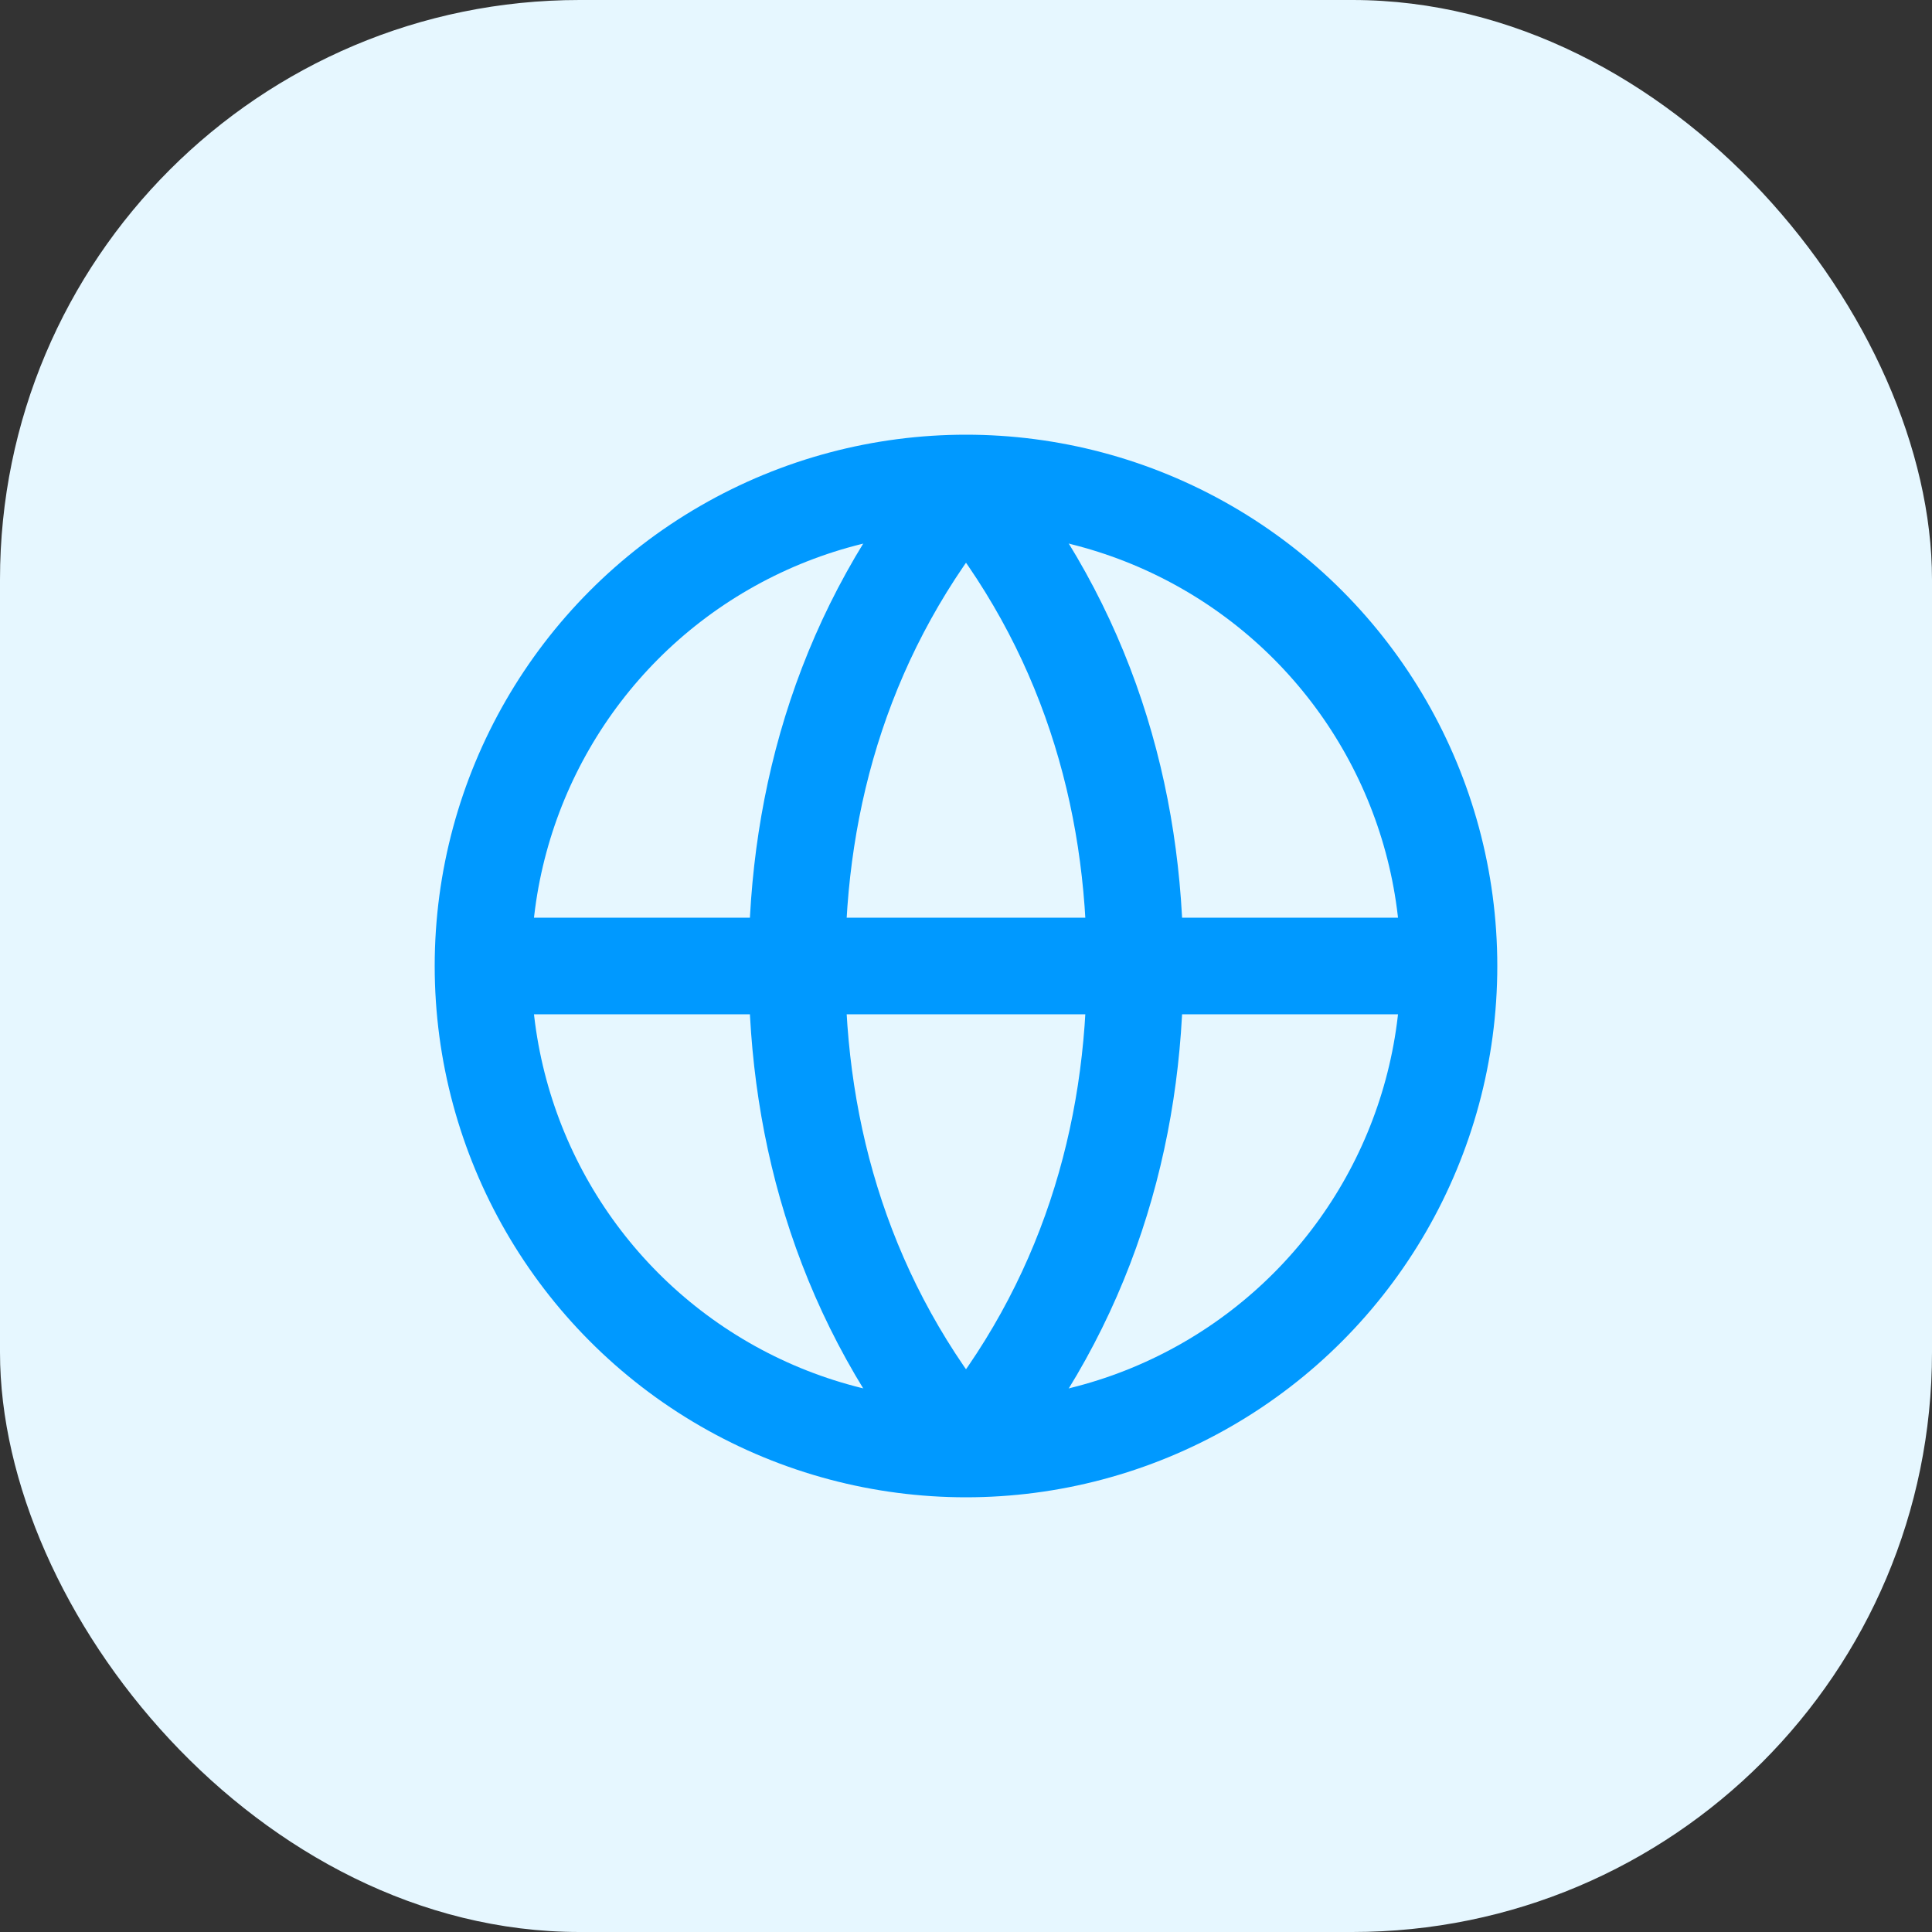 <svg width="40" height="40" viewBox="0 0 40 40" fill="none" xmlns="http://www.w3.org/2000/svg">
<rect x="0" y="0" width="40" height="40" fill="#333333" stroke="none"/>
<rect width="40" height="40" rx="12" fill="#E6F7FF"/>
<circle cx="20" cy="20" r="10" stroke="#0099FF" stroke-width="2"/>
<path d="M10 20H30" stroke="#0099FF" stroke-width="2"/>
<path d="M20 10C22.5 13 23.5 16.5 23.5 20C23.5 23.5 22.5 27 20 30" stroke="#0099FF" stroke-width="2"/>
<path d="M20 10C17.5 13 16.5 16.5 16.5 20C16.5 23.5 17.5 27 20 30" stroke="#0099FF" stroke-width="2"/>
</svg>
